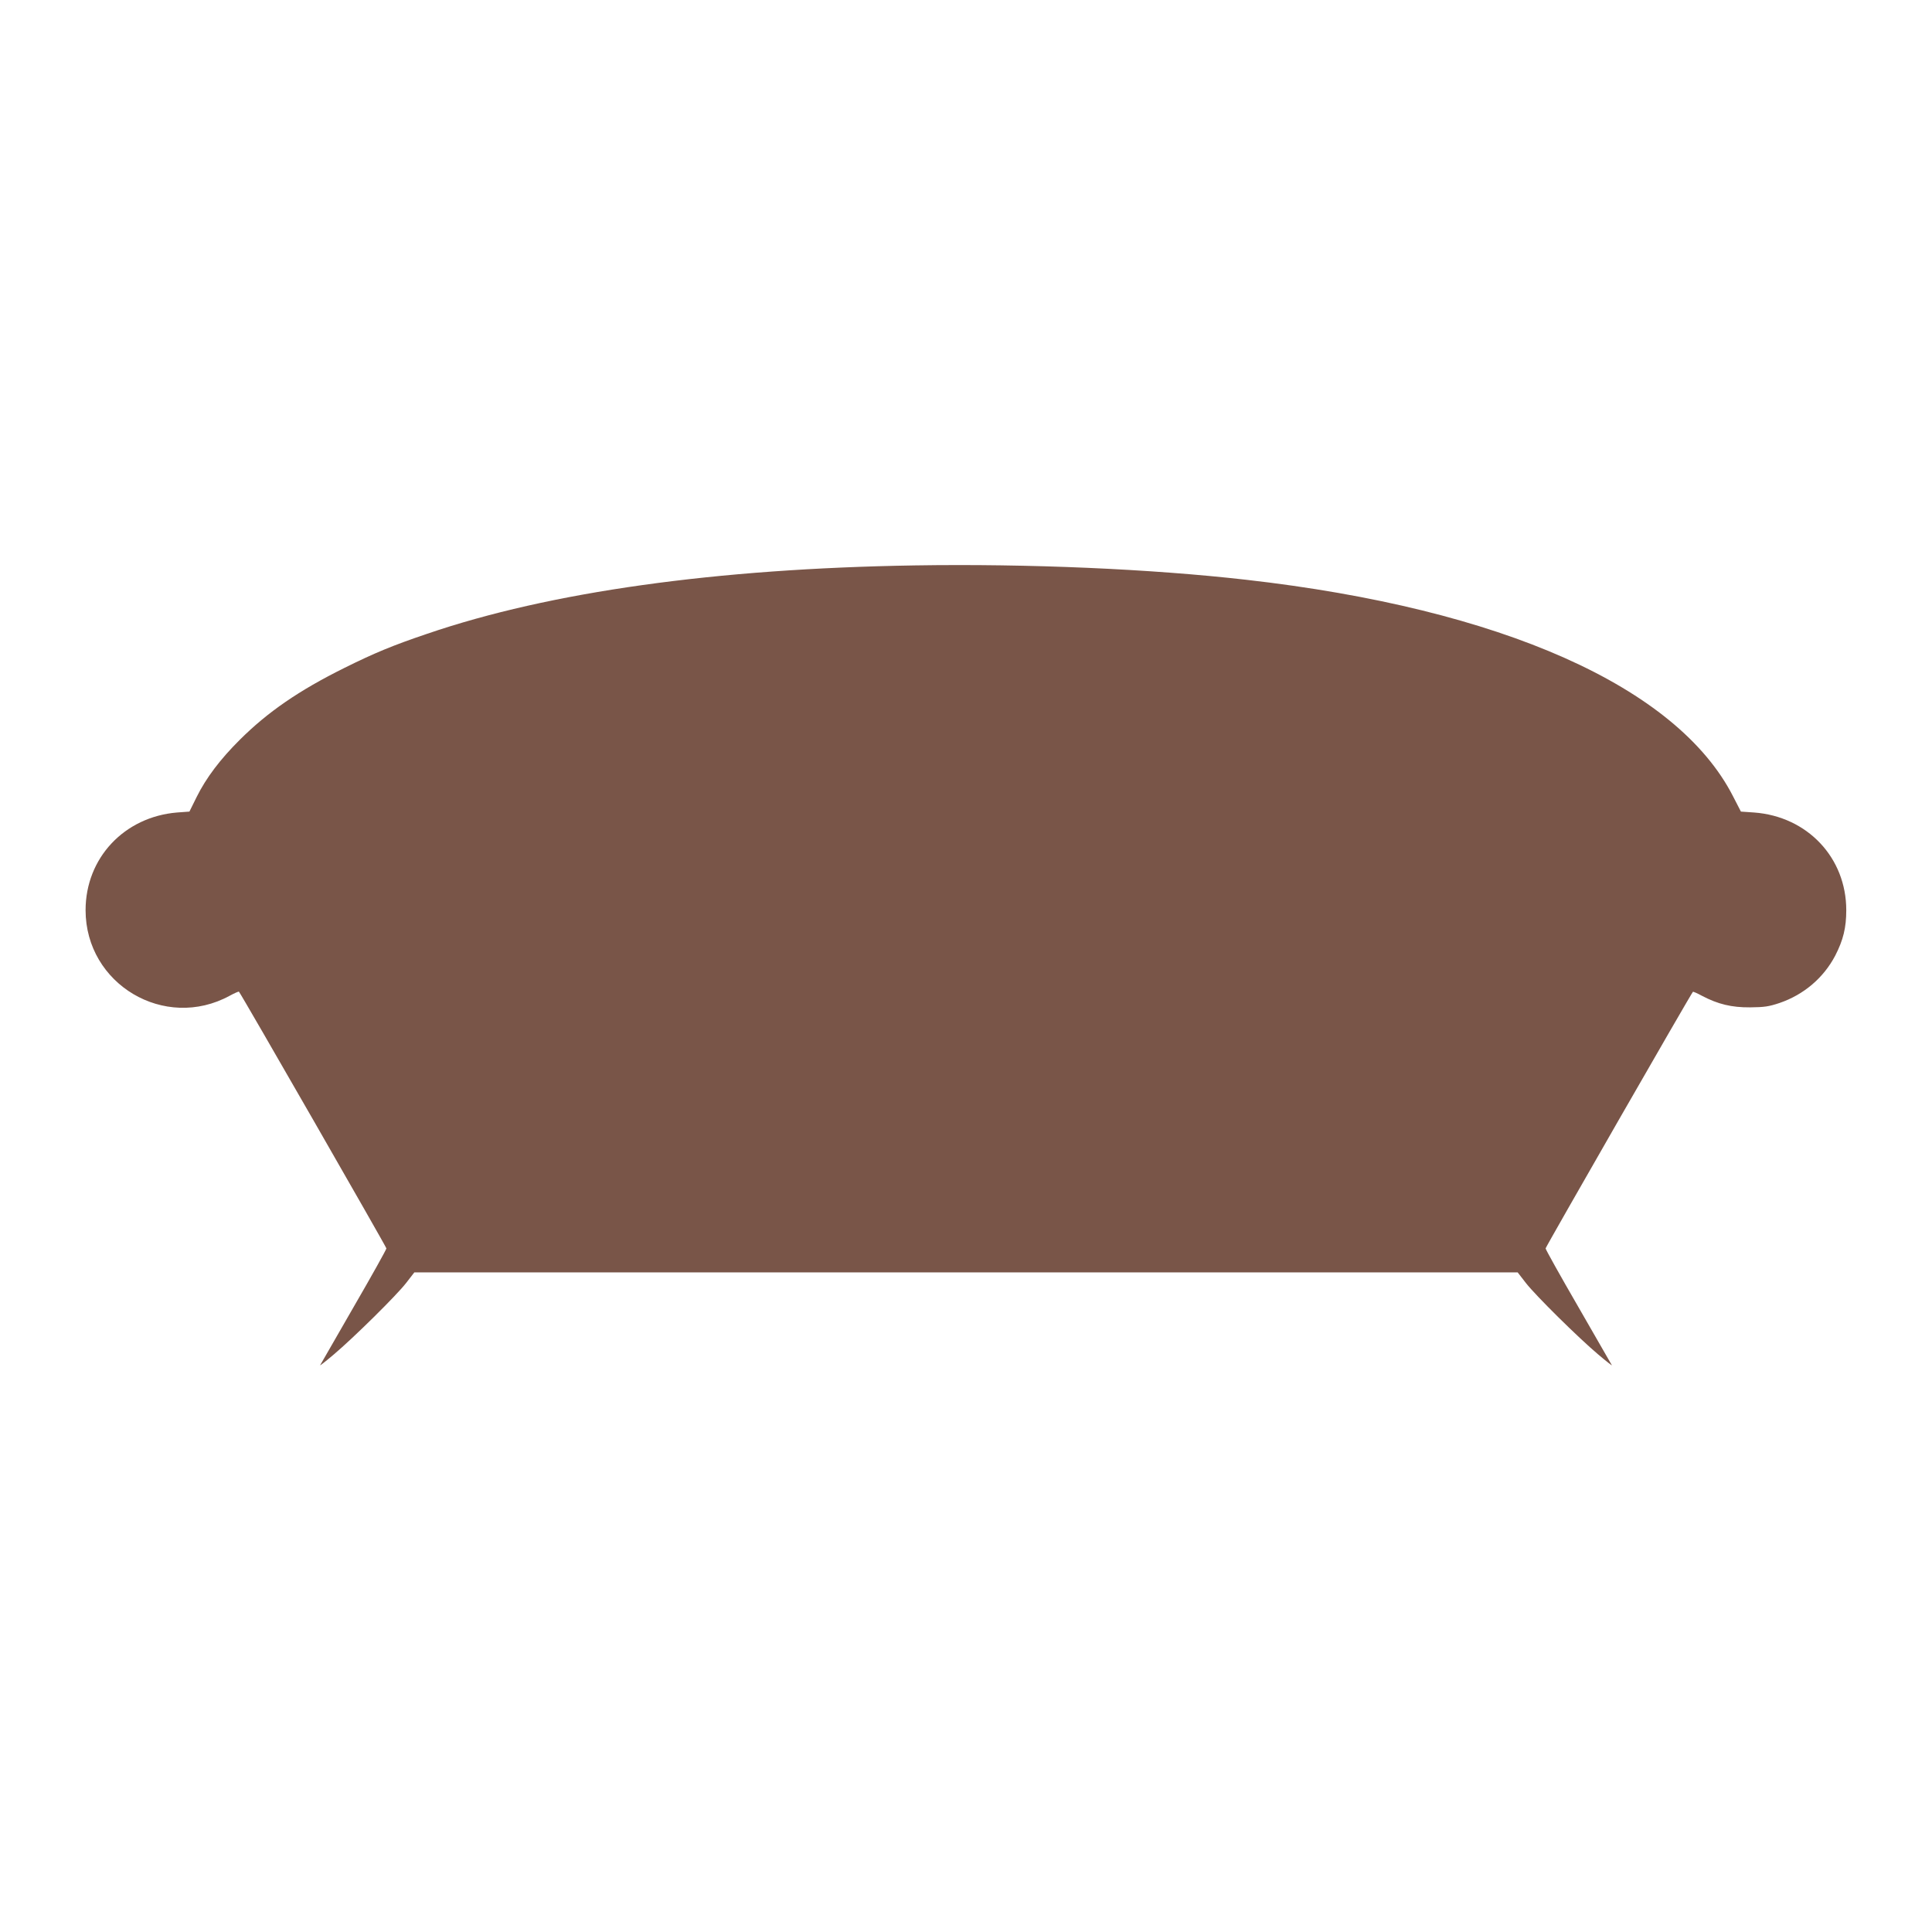 <?xml version="1.0" standalone="no"?>
<!DOCTYPE svg PUBLIC "-//W3C//DTD SVG 20010904//EN"
 "http://www.w3.org/TR/2001/REC-SVG-20010904/DTD/svg10.dtd">
<svg version="1.0" xmlns="http://www.w3.org/2000/svg"
 width="1280pt" height="1280pt" viewBox="0 0 1280 1280"
 preserveAspectRatio="xMidYMid meet">
<g transform="translate(0,1280) scale(0.1,-0.1)"
fill="#795548" stroke="none">
<path d="M6060 9054 c-1315 -21 -2417 -175 -3230 -453 -228 -77 -351 -128
-550 -227 -300 -149 -506 -291 -690 -474 -130 -129 -224 -253 -287 -380 l-48
-97 -82 -6 c-350 -29 -606 -302 -606 -647 0 -491 524 -802 955 -567 31 17 59
29 61 27 15 -16 977 -1692 977 -1701 0 -7 -97 -181 -217 -388 -119 -207 -219
-380 -222 -386 -3 -5 37 26 89 70 137 116 416 392 480 474 l55 71 3655 0 3655
0 55 -71 c65 -83 345 -360 480 -474 52 -44 92 -75 89 -70 -3 6 -103 179 -222
386 -120 207 -217 381 -217 388 0 9 962 1685 976 1700 2 2 30 -10 61 -27 105
-55 195 -77 318 -76 94 1 123 5 195 29 161 55 292 167 369 314 53 103 73 185
73 301 0 348 -258 621 -611 647 l-87 6 -52 101 c-371 726 -1533 1243 -3227
1435 -633 72 -1439 107 -2195 95z"/>
</g>
</svg>

